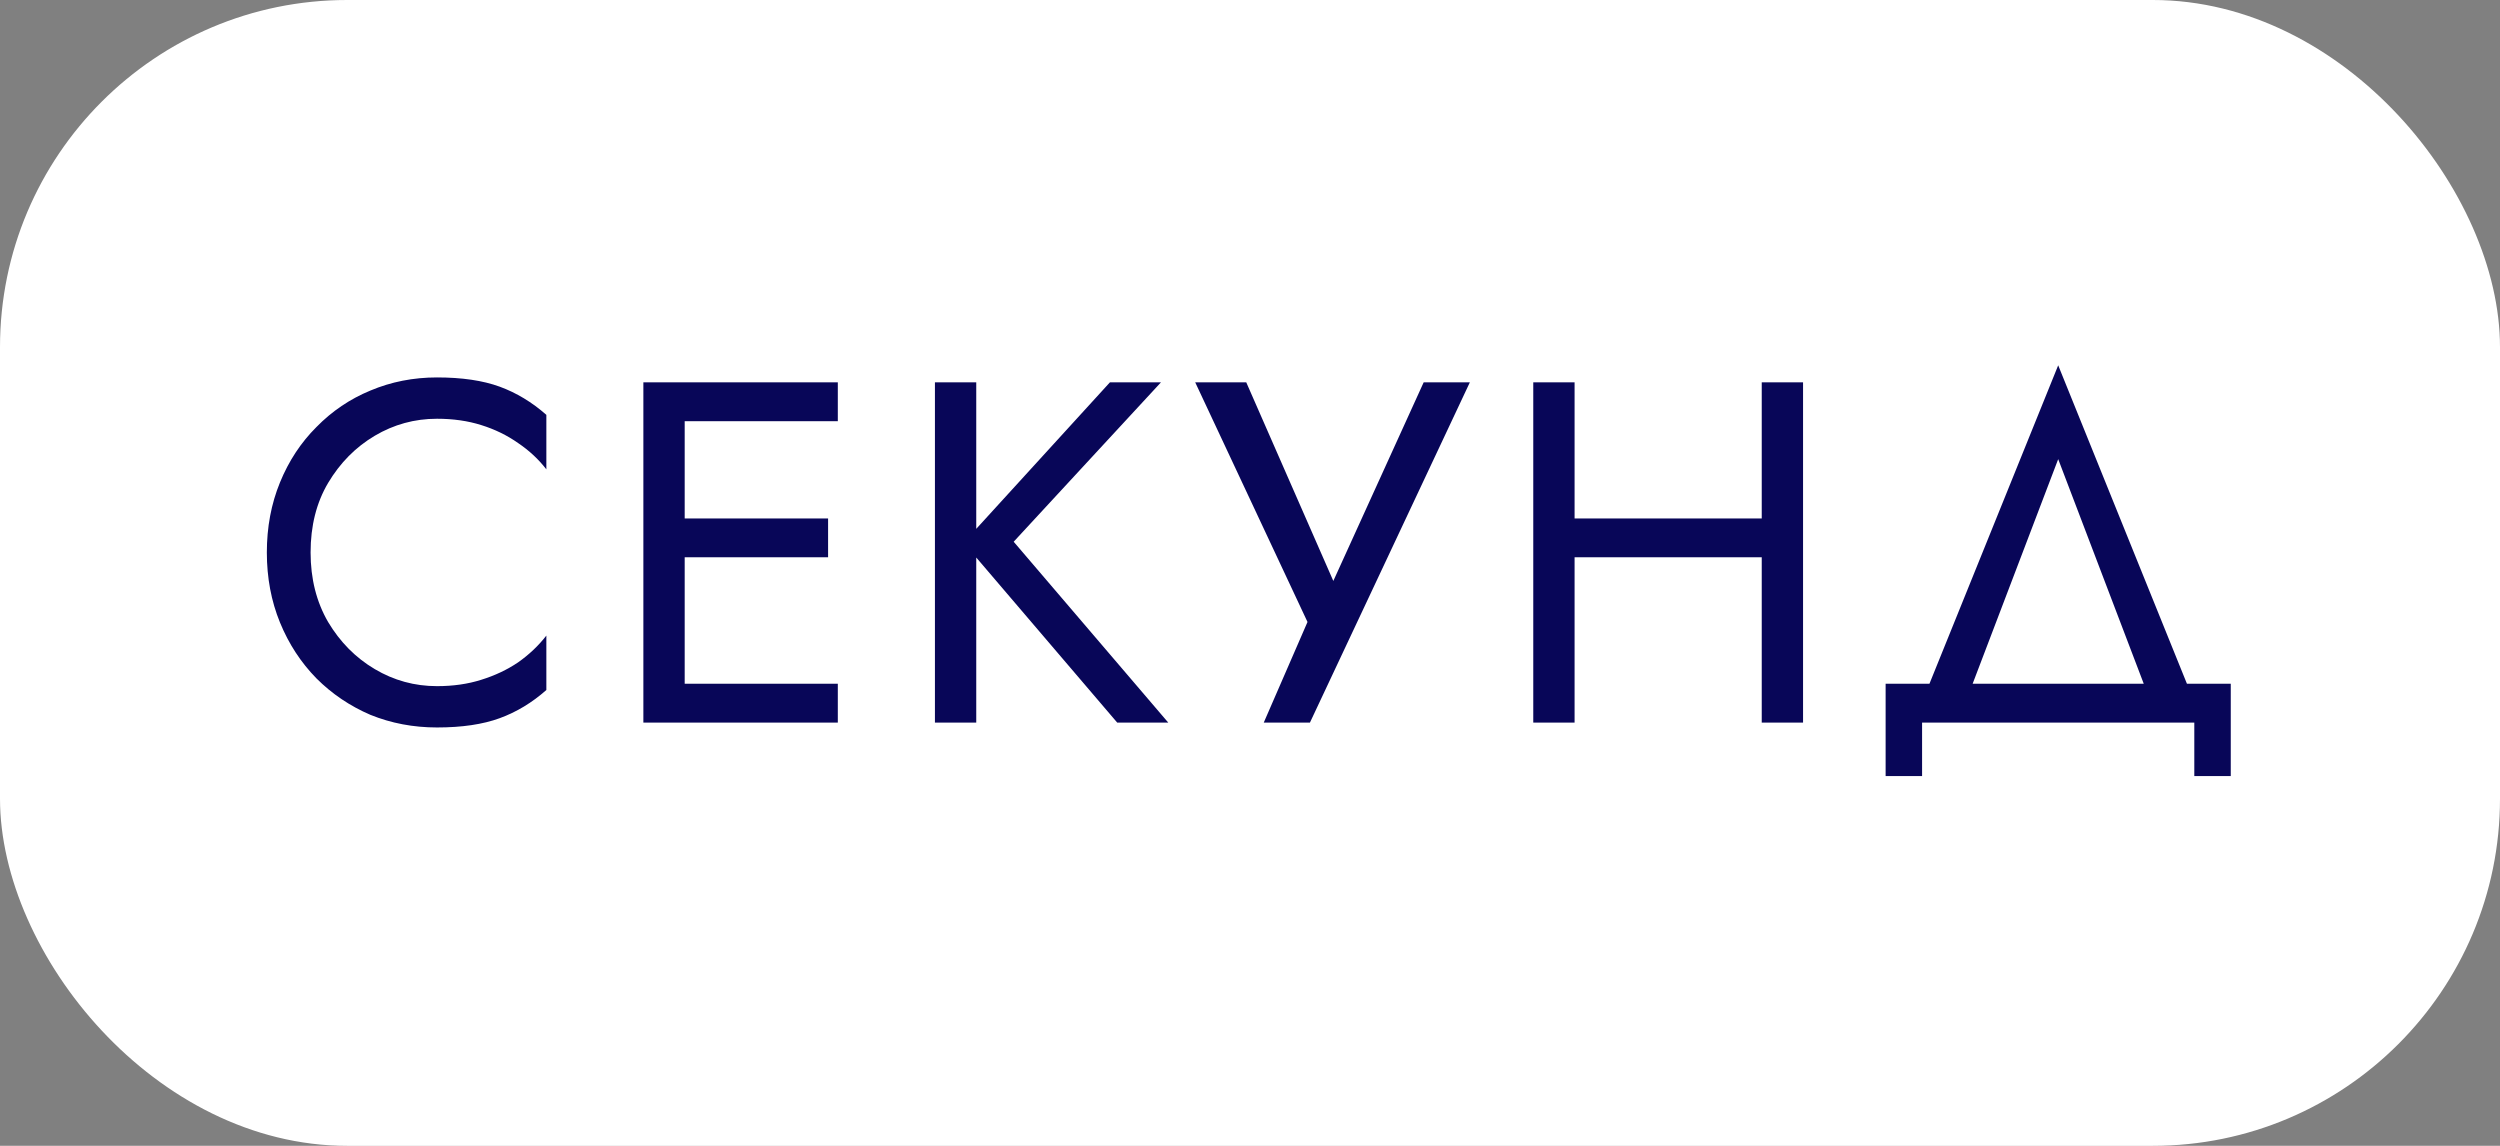 <?xml version="1.0" encoding="UTF-8"?> <svg xmlns="http://www.w3.org/2000/svg" width="72" height="33" viewBox="0 0 72 33" fill="none"><rect x="0" y="0" width="72" height="33" fill="#808080" stroke="none"/> <rect width="72" height="33" rx="10" fill="white"></rect> <path d="M8.945 15.911C8.945 15.145 9.113 14.478 9.449 13.909C9.794 13.33 10.242 12.877 10.793 12.55C11.344 12.224 11.941 12.06 12.585 12.06C13.052 12.06 13.476 12.121 13.859 12.242C14.251 12.364 14.606 12.537 14.923 12.761C15.24 12.975 15.511 13.227 15.735 13.517V11.948C15.324 11.585 14.876 11.314 14.391 11.136C13.906 10.959 13.304 10.87 12.585 10.87C11.904 10.87 11.264 10.996 10.667 11.248C10.079 11.491 9.561 11.841 9.113 12.299C8.665 12.746 8.315 13.278 8.063 13.895C7.811 14.511 7.685 15.182 7.685 15.911C7.685 16.639 7.811 17.311 8.063 17.927C8.315 18.543 8.665 19.079 9.113 19.537C9.561 19.985 10.079 20.334 10.667 20.587C11.264 20.829 11.904 20.951 12.585 20.951C13.304 20.951 13.906 20.862 14.391 20.684C14.876 20.507 15.324 20.236 15.735 19.872V18.305C15.511 18.594 15.24 18.851 14.923 19.075C14.606 19.289 14.251 19.457 13.859 19.578C13.476 19.7 13.052 19.761 12.585 19.761C11.941 19.761 11.344 19.597 10.793 19.27C10.242 18.944 9.794 18.491 9.449 17.913C9.113 17.334 8.945 16.666 8.945 15.911ZM19.187 20.811H24.129V19.691H19.187V20.811ZM19.187 12.13H24.129V11.011H19.187V12.13ZM19.187 16.05H23.849V14.931H19.187V16.05ZM18.529 11.011V20.811H19.719V11.011H18.529ZM26.926 11.011V20.811H28.116V11.011H26.926ZM31.966 11.011L27.752 15.63L32.176 20.811H33.646L29.194 15.602L33.436 11.011H31.966ZM42.332 11.011H41.002L38.034 17.535L38.776 17.59L35.892 11.011H34.422L37.656 17.913L36.396 20.811H37.726L42.332 11.011ZM44.816 16.05H51.536V14.931H44.816V16.05ZM50.738 11.011V20.811H51.928V11.011H50.738ZM44.158 11.011V20.811H45.348V11.011H44.158ZM59.276 13.223L62.006 20.39H63.266L59.276 10.521L55.286 20.39H56.546L59.276 13.223ZM63.196 20.811V22.351H64.246V19.691H54.306V22.351H55.356V20.811H63.196Z" fill="#080658"></path> </svg> 